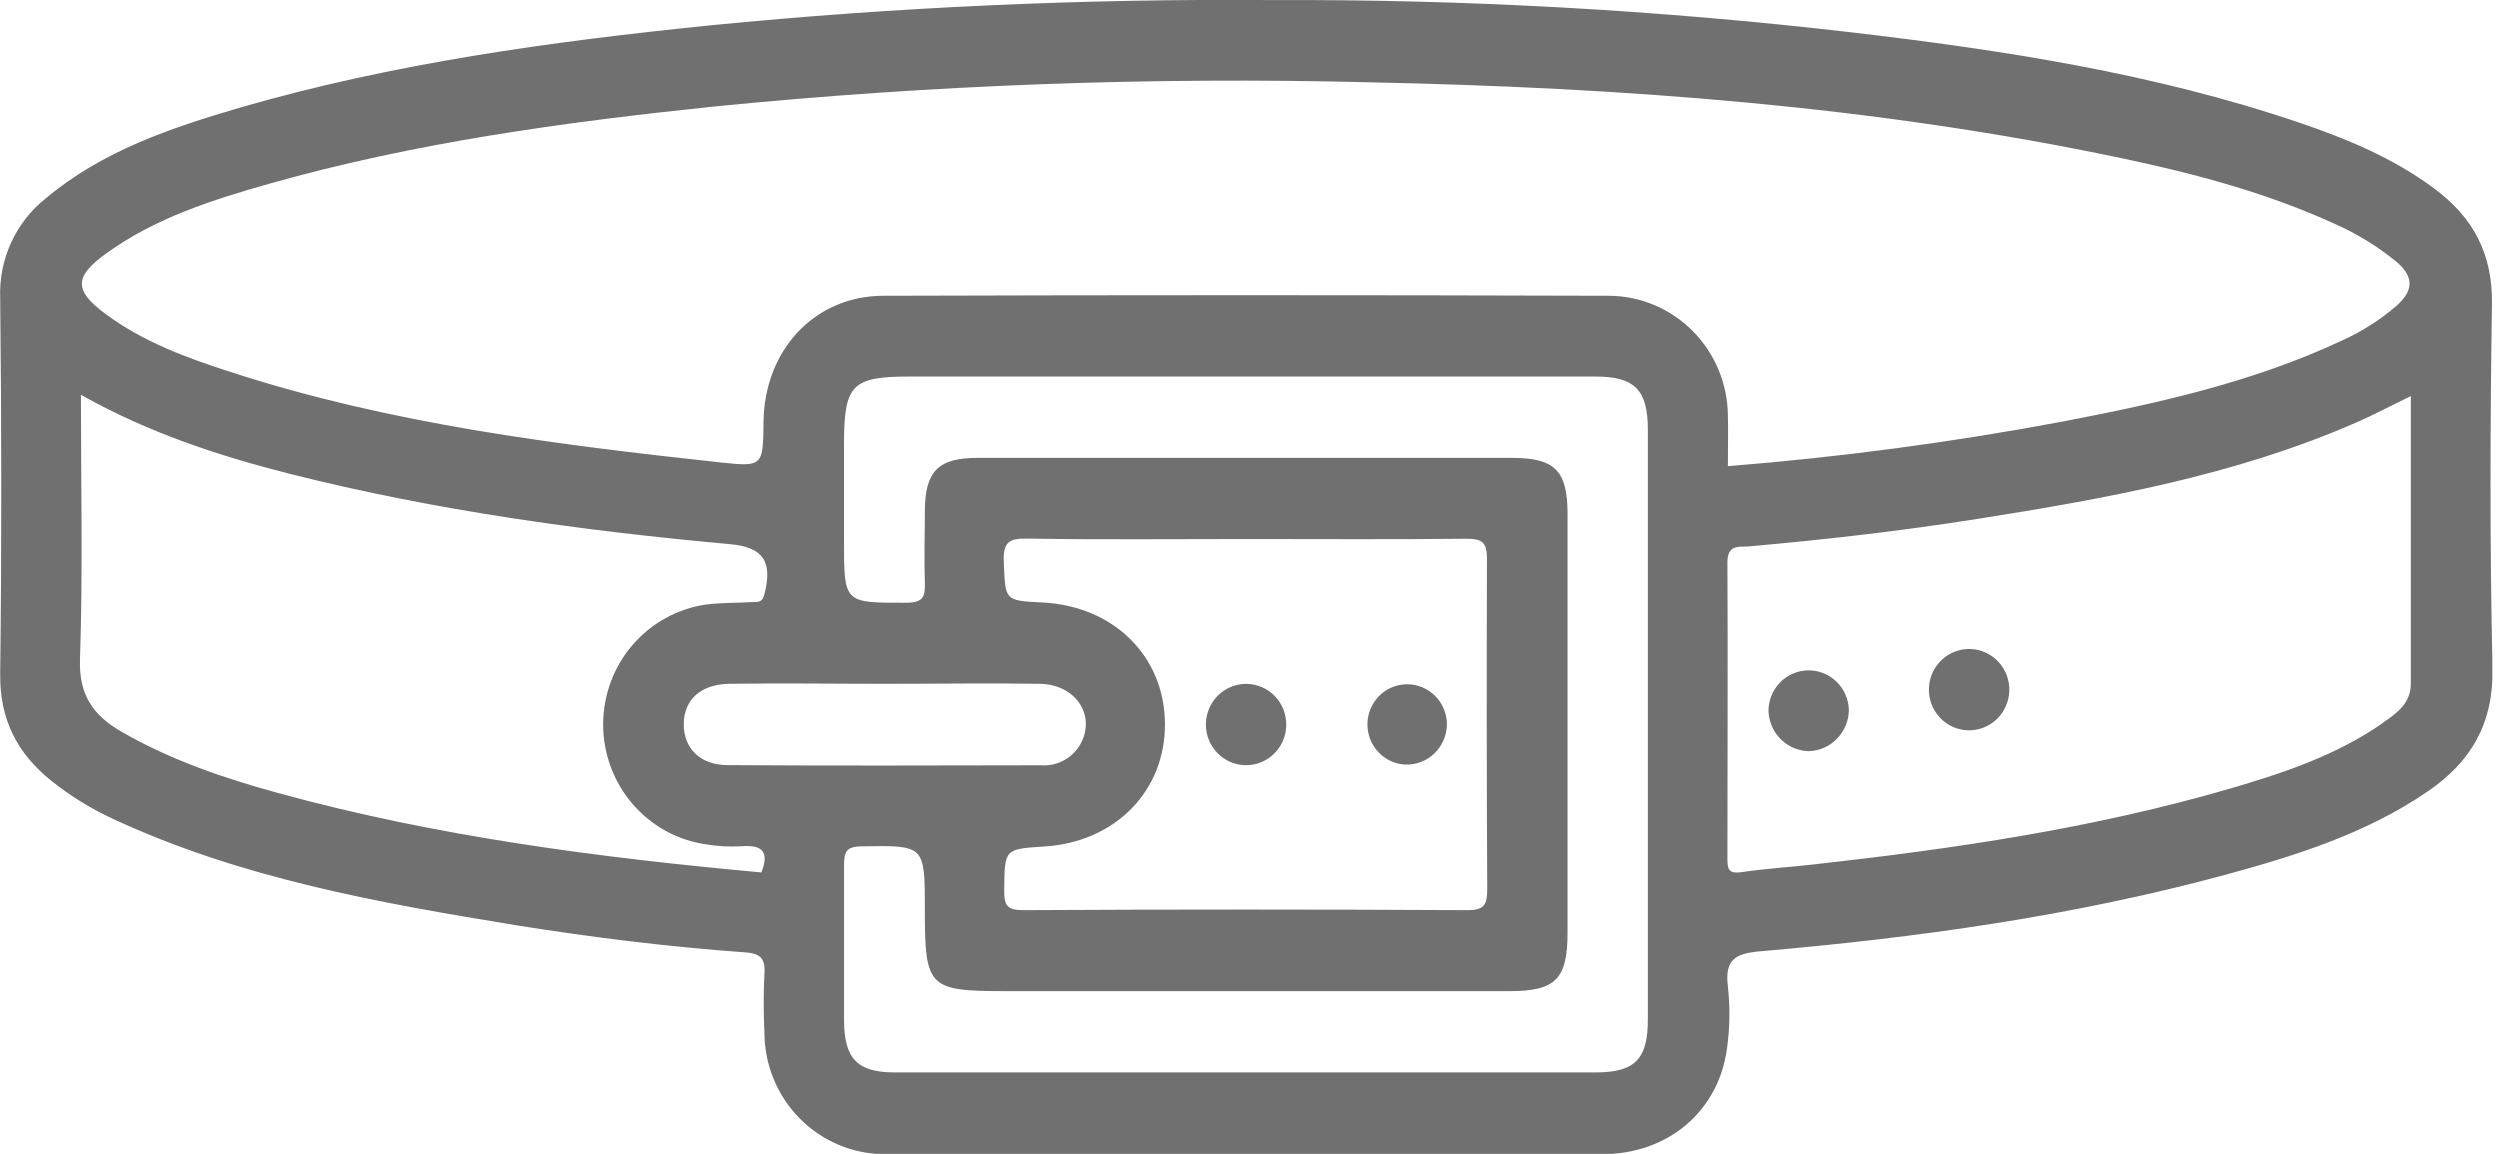<svg xmlns="http://www.w3.org/2000/svg" width="65" height="30" viewBox="0 0 65 30" fill="none"><g clip-path="url(#clip0_1578_72742)"><path d="M64.791 7.914C64.814 6.587 64.292 5.64 63.276 4.891C62.212 4.104 61.012 3.605 59.772 3.186C55.984 1.899 52.054 1.3 48.104 0.837C43.112 0.259 38.091 -0.02 33.067 0.002C28.192 -0.037 23.318 0.182 18.466 0.659C14.338 1.08 10.23 1.641 6.226 2.802C4.431 3.331 2.656 3.924 1.184 5.163C0.8 5.468 0.493 5.862 0.288 6.311C0.083 6.76 -0.014 7.252 0.005 7.746C0.04 11.003 0.045 14.264 0.005 17.517C-0.01 18.708 0.449 19.59 1.334 20.3C1.829 20.695 2.37 21.029 2.943 21.293C6.275 22.84 9.842 23.472 13.424 24.057C15.399 24.372 17.384 24.619 19.382 24.762C19.763 24.788 19.904 24.916 19.875 25.322C19.85 25.827 19.85 26.333 19.875 26.838C19.875 27.674 20.201 28.477 20.784 29.071C21.366 29.665 22.157 30.002 22.983 30.009C23.722 30.028 24.462 30.009 25.202 30.009C30.685 30.009 36.168 30.009 41.651 30.009C43.355 30.009 44.671 28.908 44.899 27.282C44.977 26.737 44.985 26.184 44.924 25.637C44.838 24.932 45.141 24.788 45.772 24.733C49.845 24.381 53.891 23.819 57.85 22.747C59.696 22.244 61.521 21.674 63.127 20.573C64.245 19.807 64.835 18.811 64.805 17.367C64.734 14.207 64.743 11.058 64.791 7.914ZM19.796 22.683C15.556 22.296 11.339 21.748 7.219 20.615C5.815 20.23 4.441 19.761 3.168 19.03C2.433 18.607 2.046 18.079 2.08 17.135C2.156 14.878 2.104 12.618 2.104 10.265C3.863 11.253 5.685 11.851 7.553 12.324C11.313 13.272 15.138 13.8 18.99 14.149C19.842 14.227 20.098 14.6 19.871 15.465C19.81 15.697 19.669 15.641 19.532 15.655C19.142 15.678 18.746 15.668 18.361 15.717C17.618 15.823 16.938 16.197 16.445 16.77C15.953 17.343 15.682 18.076 15.682 18.835C15.682 19.594 15.953 20.328 16.445 20.901C16.938 21.474 17.618 21.848 18.361 21.954C18.662 22.003 18.967 22.02 19.27 22.003C19.821 21.959 20.009 22.142 19.796 22.683ZM18.926 19.893C18.194 19.893 17.771 19.446 17.778 18.819C17.785 18.192 18.217 17.792 18.957 17.779C20.305 17.758 21.653 17.779 22.999 17.779C24.345 17.779 25.695 17.758 27.041 17.779C27.997 17.799 28.516 18.639 28.071 19.382C27.966 19.552 27.819 19.689 27.643 19.779C27.468 19.87 27.271 19.911 27.074 19.897C24.354 19.902 21.639 19.911 18.922 19.893H18.926ZM38.668 23.108C38.668 23.513 38.602 23.668 38.145 23.664C34.299 23.643 30.452 23.643 26.604 23.664C26.184 23.664 26.106 23.539 26.11 23.148C26.12 22.074 26.11 22.074 27.154 22.009C28.997 21.894 30.305 20.562 30.289 18.81C30.274 17.057 28.954 15.755 27.099 15.664C26.108 15.615 26.141 15.615 26.099 14.607C26.078 14.105 26.223 13.996 26.703 14.003C28.619 14.035 30.535 14.015 32.442 14.015C34.349 14.015 36.225 14.028 38.116 14.007C38.52 14.007 38.664 14.082 38.661 14.535C38.651 17.393 38.653 20.251 38.668 23.108ZM41.482 27.883C35.411 27.883 29.341 27.883 23.271 27.883C22.292 27.883 21.947 27.53 21.945 26.526C21.945 25.184 21.945 23.842 21.945 22.5C21.945 22.148 22.001 22.012 22.395 22.005C24.048 21.979 24.046 21.963 24.046 23.655C24.046 25.677 24.14 25.769 26.136 25.769H39.255C40.446 25.769 40.756 25.456 40.756 24.247C40.756 20.615 40.756 16.984 40.756 13.355C40.756 12.238 40.425 11.905 39.316 11.905H25.408C24.391 11.905 24.049 12.257 24.046 13.295C24.046 13.911 24.025 14.528 24.046 15.143C24.061 15.518 23.999 15.671 23.563 15.671C21.944 15.671 21.944 15.696 21.944 14.056V11.551C21.944 9.999 22.148 9.79 23.654 9.79H41.481C42.508 9.79 42.844 10.142 42.844 11.174C42.844 16.279 42.844 21.387 42.844 26.498C42.848 27.536 42.51 27.881 41.489 27.883H41.482ZM41.831 7.69C35.546 7.67 29.259 7.67 22.971 7.69C21.177 7.69 19.871 9.108 19.852 10.97C19.84 12.104 19.837 12.141 18.771 12.027C14.46 11.56 10.153 11.023 5.989 9.67C4.852 9.302 3.725 8.89 2.752 8.169C1.918 7.553 1.918 7.197 2.769 6.584C4.044 5.665 5.517 5.198 7.001 4.777C10.779 3.708 14.65 3.179 18.543 2.772C24.213 2.207 29.913 1.996 35.61 2.14C42.182 2.276 48.725 2.755 55.176 4.116C57.068 4.516 58.934 5.011 60.704 5.821C61.282 6.075 61.822 6.408 62.311 6.809C62.776 7.204 62.745 7.562 62.311 7.949C61.881 8.32 61.4 8.626 60.883 8.858C58.579 9.936 56.12 10.482 53.647 10.957C50.762 11.499 47.851 11.887 44.925 12.12C44.925 11.674 44.936 11.239 44.925 10.803C44.917 9.979 44.59 9.192 44.014 8.61C43.438 8.028 42.659 7.697 41.845 7.69H41.831ZM61.968 18.787C60.758 19.636 59.375 20.096 57.977 20.504C54.438 21.536 50.808 22.068 47.158 22.475C46.531 22.546 45.901 22.584 45.277 22.676C44.971 22.72 44.911 22.623 44.913 22.341C44.913 19.768 44.927 17.195 44.913 14.621C44.913 14.139 45.234 14.227 45.476 14.206C47.468 14.029 49.455 13.802 51.43 13.489C54.777 12.96 58.111 12.36 61.249 10.991C61.704 10.794 62.142 10.559 62.681 10.299C62.681 12.832 62.681 15.292 62.681 17.755C62.691 18.264 62.339 18.53 61.982 18.773L61.968 18.787Z" fill="#707070"></path><path d="M52.242 17.964C52.237 18.103 52.206 18.24 52.149 18.366C52.093 18.493 52.012 18.607 51.912 18.702C51.812 18.797 51.694 18.871 51.566 18.92C51.438 18.969 51.301 18.992 51.164 18.988C51.026 18.983 50.891 18.952 50.766 18.895C50.641 18.837 50.528 18.756 50.434 18.655C50.34 18.553 50.267 18.434 50.219 18.305C50.17 18.175 50.147 18.036 50.152 17.898C50.16 17.617 50.279 17.352 50.481 17.16C50.683 16.968 50.953 16.865 51.23 16.874C51.507 16.883 51.769 17.003 51.959 17.207C52.149 17.412 52.25 17.684 52.242 17.964Z" fill="#707070"></path><path d="M47.04 19.53C46.767 19.528 46.505 19.42 46.309 19.229C46.112 19.039 45.995 18.779 45.981 18.503C45.978 18.365 46.003 18.227 46.054 18.098C46.104 17.968 46.179 17.851 46.275 17.751C46.37 17.651 46.484 17.571 46.61 17.516C46.736 17.461 46.871 17.431 47.008 17.429C47.145 17.427 47.282 17.452 47.409 17.503C47.537 17.554 47.654 17.63 47.752 17.726C47.851 17.823 47.93 17.938 47.984 18.065C48.039 18.192 48.068 18.329 48.071 18.468C48.065 18.745 47.955 19.008 47.763 19.206C47.572 19.403 47.313 19.519 47.04 19.53V19.53Z" fill="#707070"></path><path d="M33.443 18.838C33.443 19.048 33.381 19.253 33.266 19.427C33.15 19.602 32.985 19.737 32.793 19.816C32.601 19.896 32.39 19.915 32.187 19.873C31.983 19.83 31.797 19.727 31.652 19.578C31.507 19.428 31.409 19.237 31.371 19.031C31.333 18.825 31.357 18.611 31.439 18.419C31.521 18.226 31.658 18.062 31.833 17.949C32.008 17.835 32.212 17.777 32.419 17.781C32.693 17.787 32.953 17.901 33.145 18.098C33.336 18.296 33.443 18.561 33.443 18.838Z" fill="#707070"></path><path d="M36.543 19.879C36.339 19.87 36.142 19.801 35.977 19.678C35.811 19.556 35.686 19.387 35.616 19.193C35.546 18.999 35.535 18.788 35.583 18.587C35.632 18.386 35.739 18.204 35.889 18.064C36.04 17.925 36.229 17.834 36.431 17.803C36.633 17.772 36.84 17.802 37.025 17.89C37.21 17.978 37.366 18.12 37.471 18.297C37.577 18.474 37.628 18.679 37.618 18.886C37.602 19.16 37.48 19.417 37.28 19.603C37.079 19.788 36.815 19.887 36.543 19.879Z" fill="#707070"></path></g><defs><clipPath id="clip0_1578_72742"><rect width="64.8" height="30" fill="white"></rect></clipPath></defs></svg>
